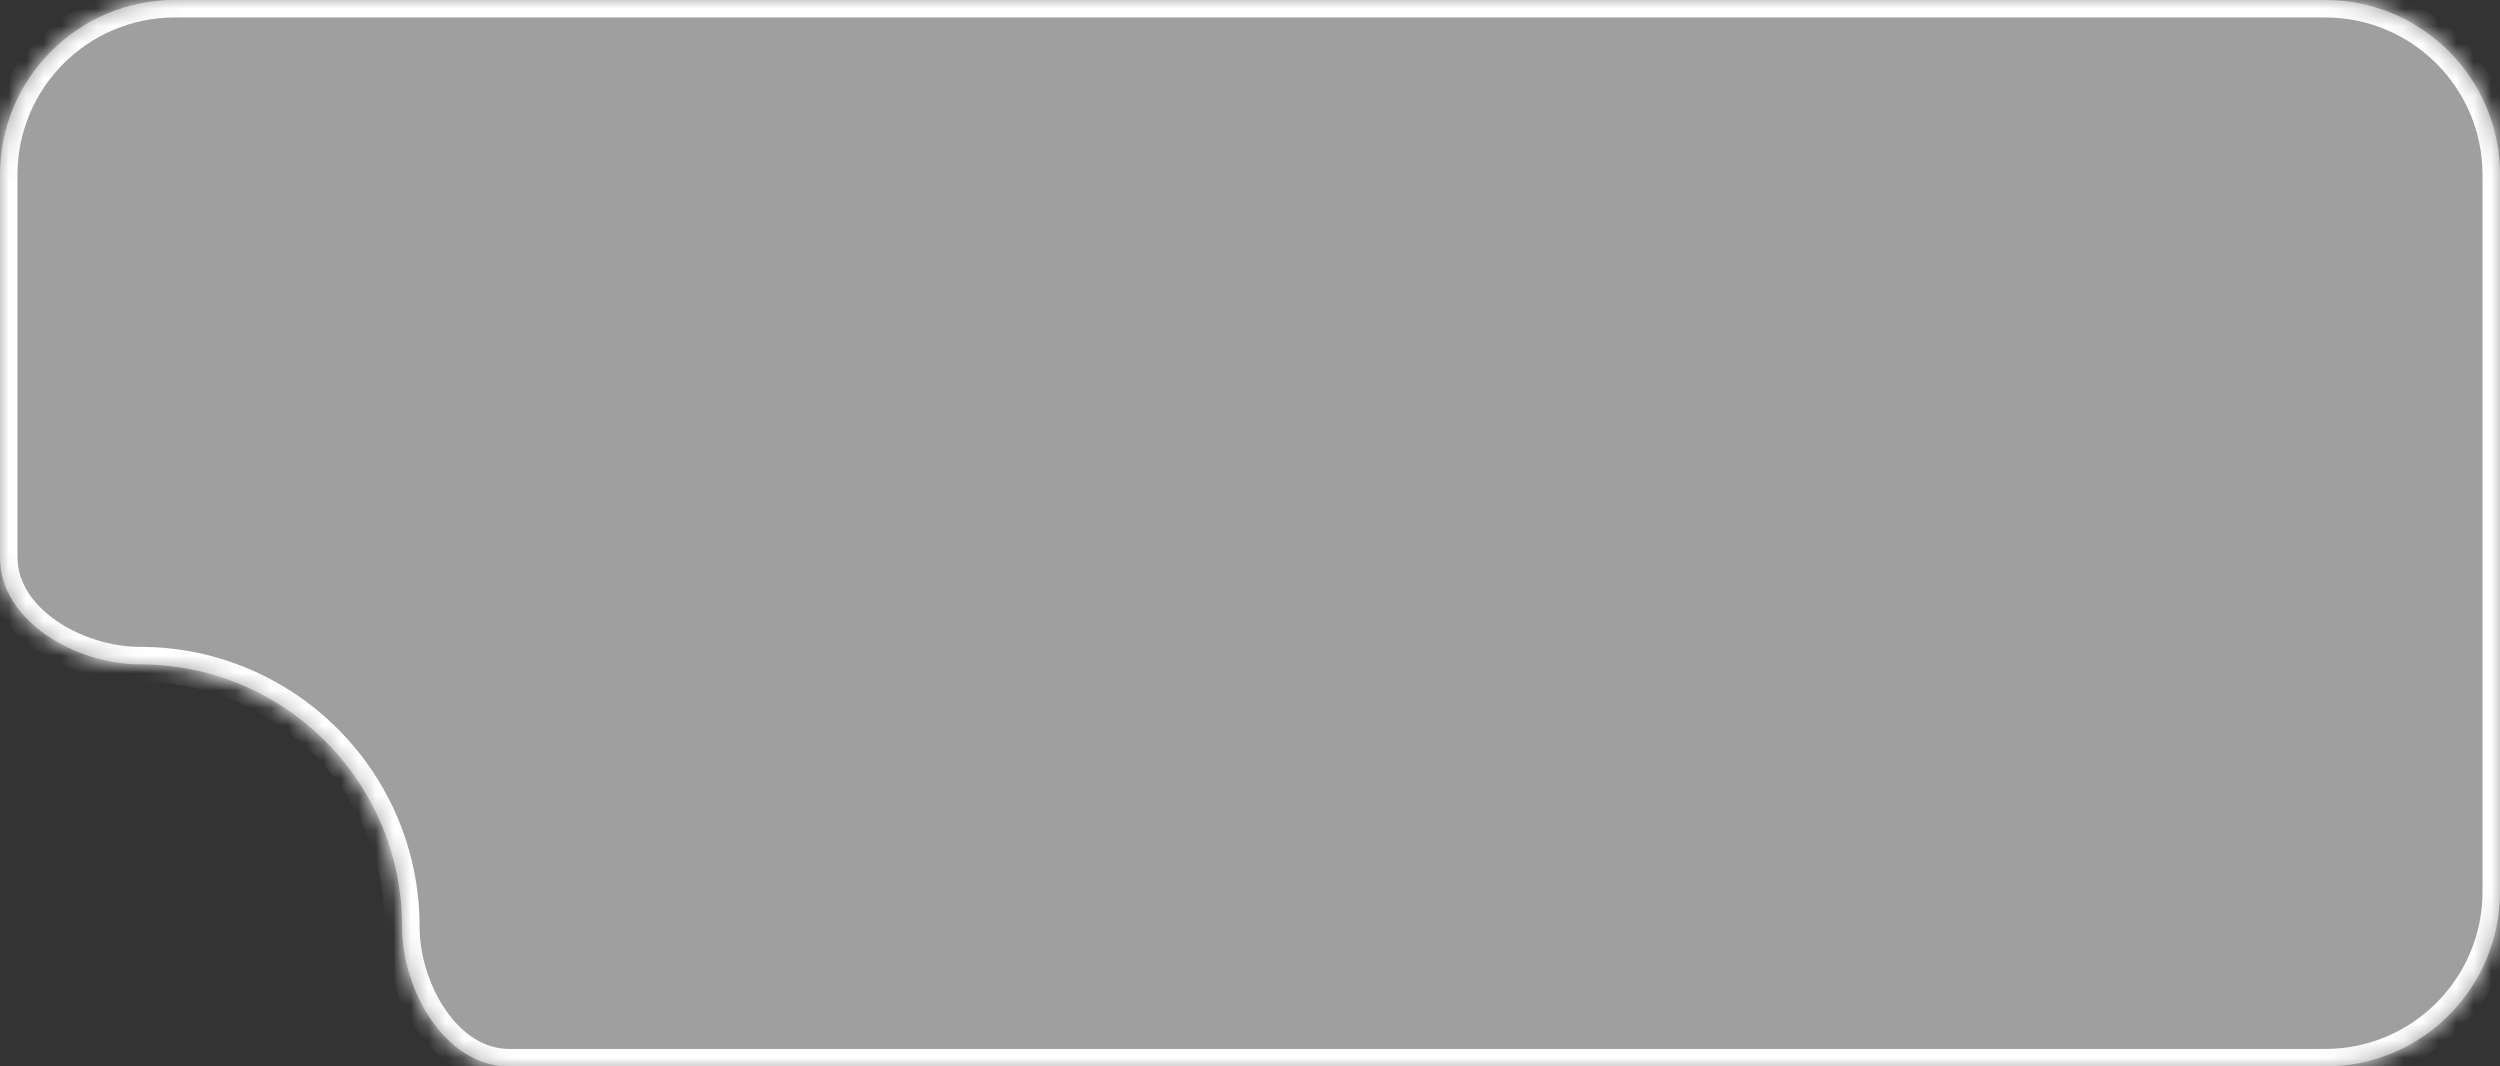 <?xml version="1.0" encoding="UTF-8"?> <svg xmlns="http://www.w3.org/2000/svg" width="143" height="61" viewBox="0 0 143 61" fill="none"><rect x="0" y="0" width="143" height="61" fill="#333333" stroke="none"/><g data-figma-bg-blur-radius="4"><mask id="path-1-inside-1_120_324" fill="white"><path d="M143 51C143 56.523 138.523 61 133 61H29.128C25.465 61 23 56.663 23 53C23 44.716 16.284 38 8 38C4.337 38 0 35.534 0 31.871V10C0 4.477 4.477 0 10 0H133C138.523 0 143 4.477 143 10V51Z"></path></mask><path d="M143 51C143 56.523 138.523 61 133 61H29.128C25.465 61 23 56.663 23 53C23 44.716 16.284 38 8 38C4.337 38 0 35.534 0 31.871V10C0 4.477 4.477 0 10 0H133C138.523 0 143 4.477 143 10V51Z" fill="white" fill-opacity="0.53"></path><path d="M133 61V60H29.128V61V62H133V61ZM23 53H24C24 44.163 16.837 37 8 37V38V39C15.732 39 22 45.268 22 53H23ZM0 31.871H1V10H0H-1V31.871H0ZM10 0V1H133V0V-1H10V0ZM143 10H142V51H143H144V10H143ZM8 38V37C6.372 37 4.571 36.445 3.198 35.489C1.825 34.532 1 33.271 1 31.871H0H-1C-1 34.134 0.343 35.937 2.055 37.13C3.766 38.322 5.966 39 8 39V38ZM133 0V1C137.971 1 142 5.029 142 10H143H144C144 3.925 139.075 -1 133 -1V0ZM29.128 61V60C27.728 60 26.467 59.175 25.511 57.802C24.555 56.429 24 54.628 24 53H23H22C22 55.034 22.678 57.234 23.87 58.945C25.062 60.657 26.865 62 29.128 62V61ZM0 10H1C1 5.029 5.029 1 10 1V0V-1C3.925 -1 -1 3.925 -1 10H0ZM133 61V62C139.075 62 144 57.075 144 51H143H142C142 55.971 137.971 60 133 60V61Z" fill="white" mask="url(#path-1-inside-1_120_324)"></path></g><defs><clipPath id="bgblur_0_120_324_clip_path" transform="translate(4 4)"><path d="M143 51C143 56.523 138.523 61 133 61H29.128C25.465 61 23 56.663 23 53C23 44.716 16.284 38 8 38C4.337 38 0 35.534 0 31.871V10C0 4.477 4.477 0 10 0H133C138.523 0 143 4.477 143 10V51Z"></path></clipPath></defs></svg> 